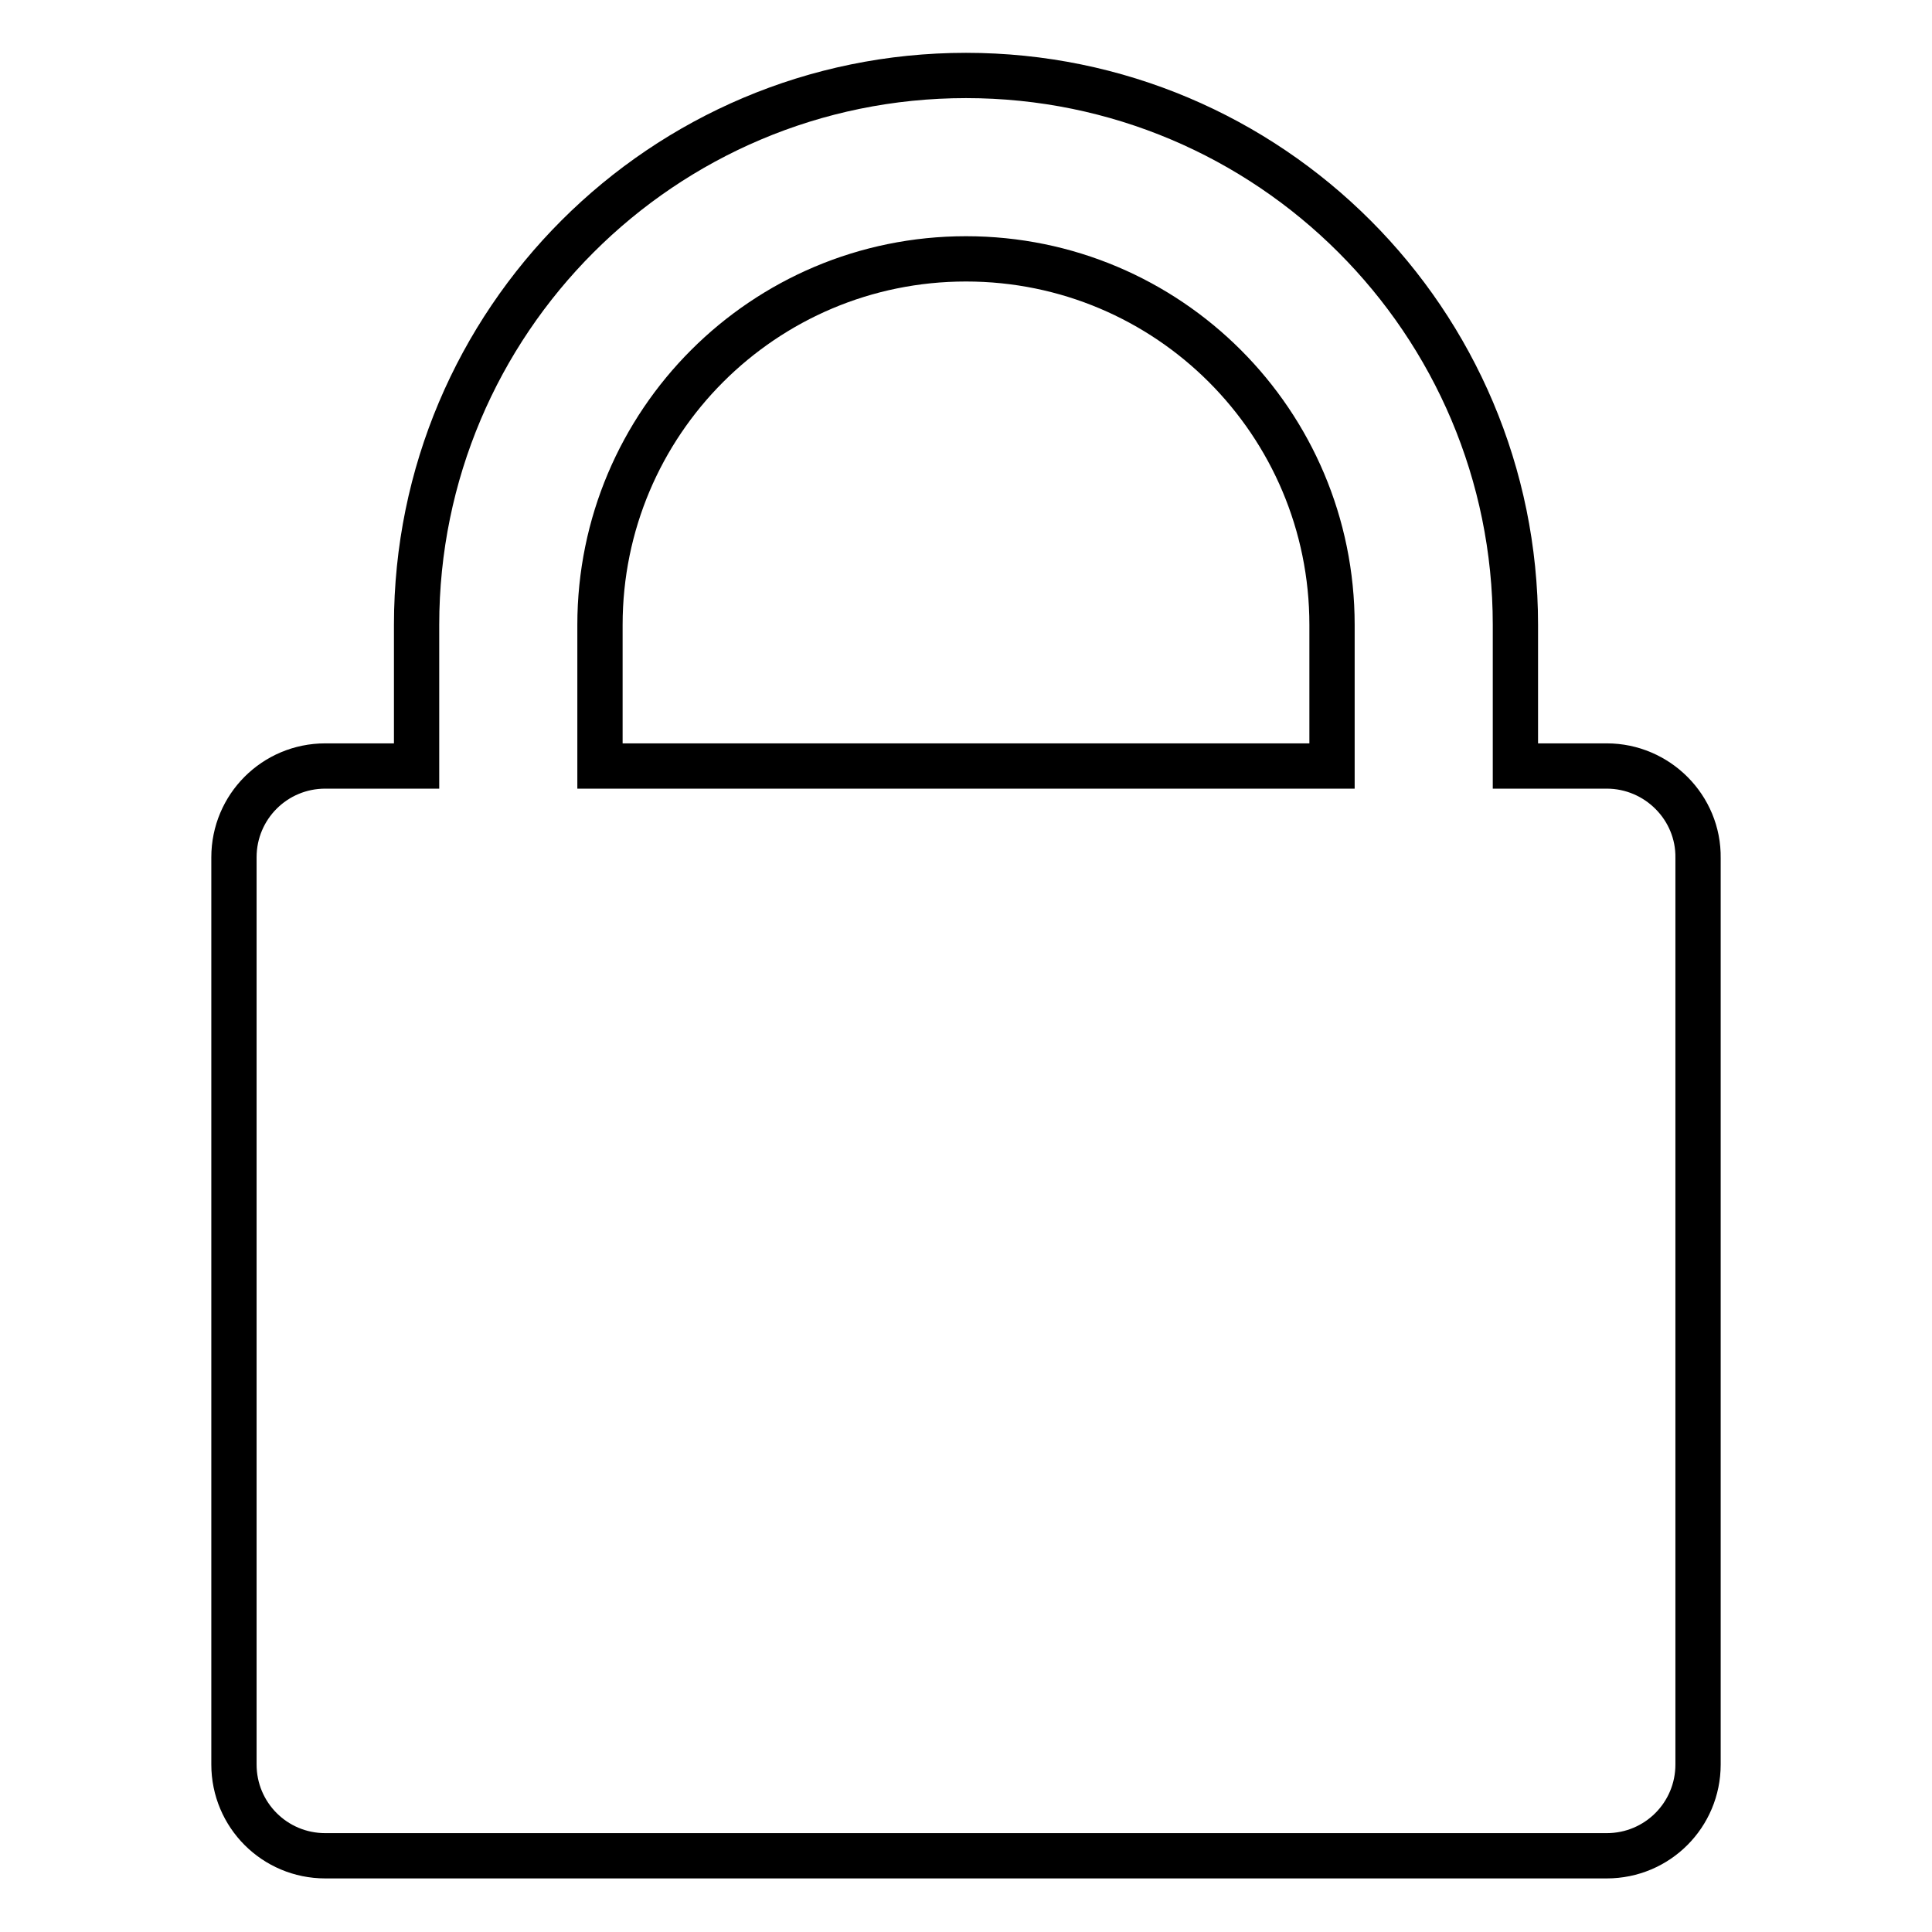 <?xml version="1.0" encoding="utf-8"?>
<!-- Svg Vector Icons : http://www.onlinewebfonts.com/icon -->
<!DOCTYPE svg PUBLIC "-//W3C//DTD SVG 1.1//EN" "http://www.w3.org/Graphics/SVG/1.1/DTD/svg11.dtd">
<svg version="1.1" xmlns="http://www.w3.org/2000/svg" xmlns:xlink="http://www.w3.org/1999/xlink" x="0px" y="0px" viewBox="0 0 256 256" enable-background="new 0 0 256 256" xml:space="preserve">
<g><g><path stroke-width="6" fill-opacity="0" stroke="#000000"  d="M212.9,101.5h-12.1V82.8c0-40.2-32.6-72.8-72.8-72.8c-40.2,0-72.8,32.6-72.8,72.8v18.7H43.1c-6.7,0-12.1,5.4-12.1,12.1v120.2c0,6.7,5.4,12.1,12.1,12.1h169.8c6.7,0,12.1-5.4,12.1-12.1V113.7C225.1,107,219.6,101.5,212.9,101.5L212.9,101.5z M176.5,101.5h-97V82.8c0-26.8,21.7-48.5,48.5-48.5s48.5,21.7,48.5,48.5V101.5L176.5,101.5z"/></g></g>
</svg>
